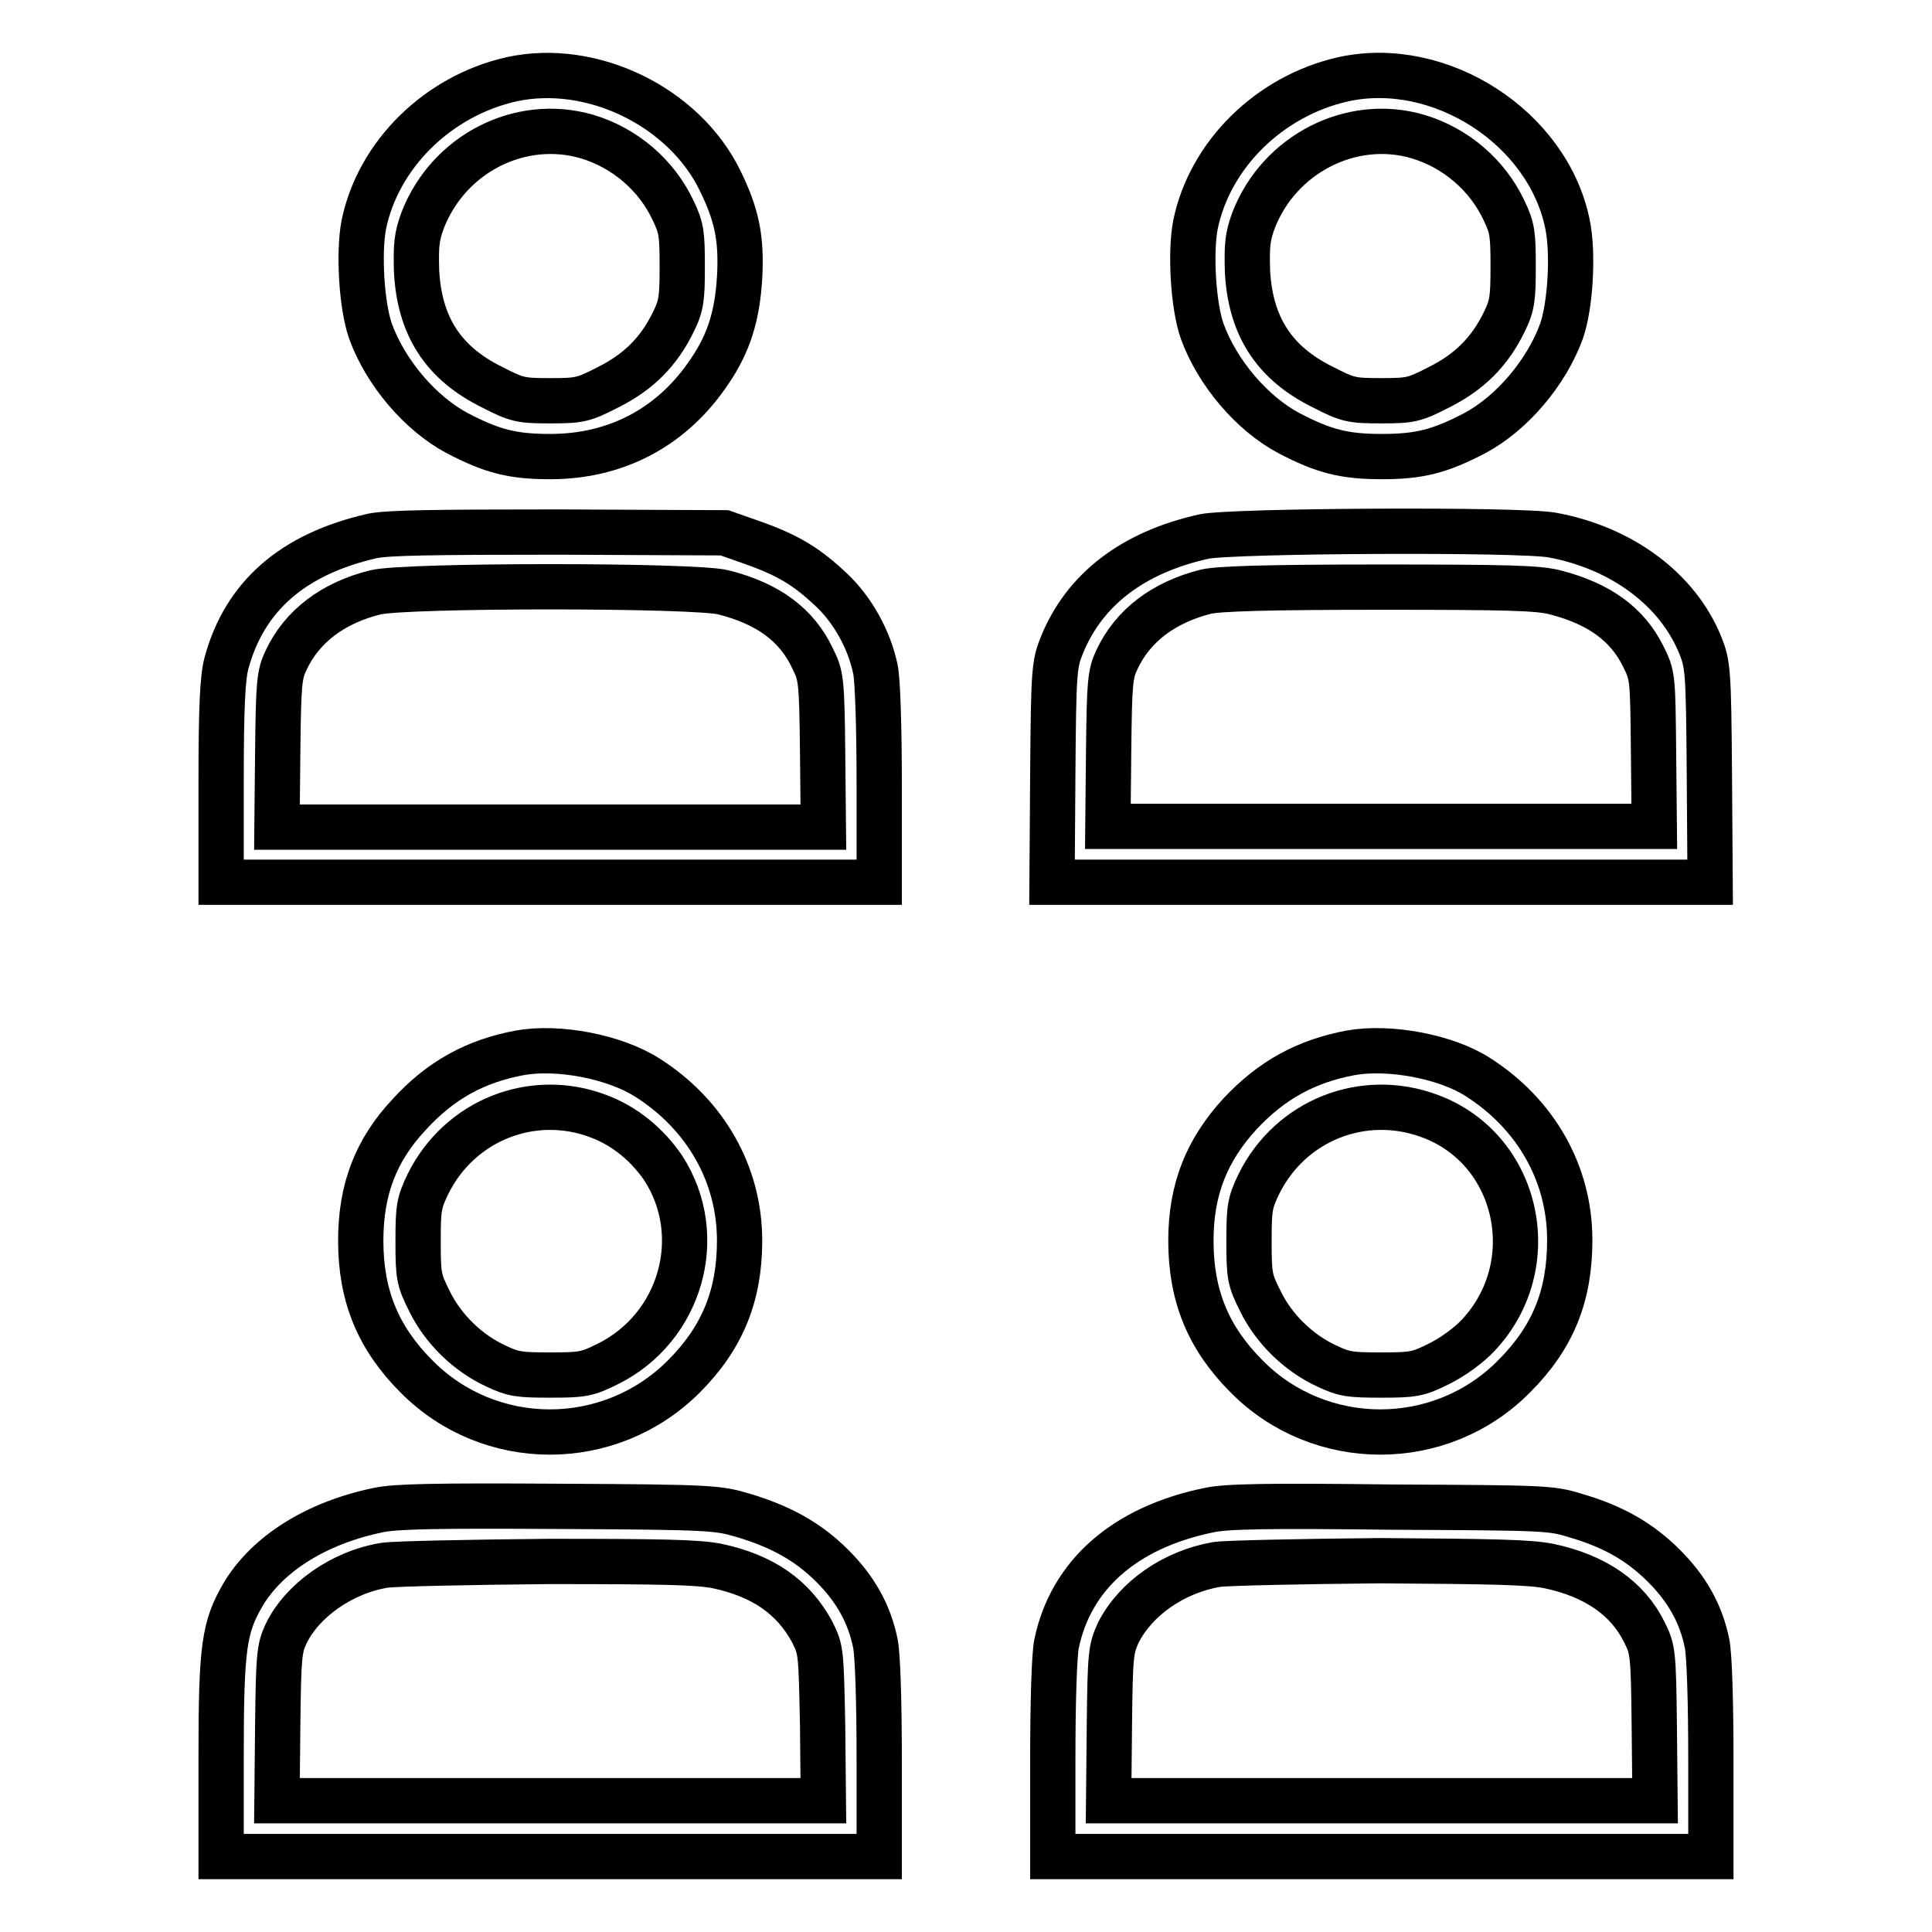 <?xml version="1.0" encoding="utf-8"?>
<!-- Svg Vector Icons : http://www.onlinewebfonts.com/icon -->
<!DOCTYPE svg PUBLIC "-//W3C//DTD SVG 1.1//EN" "http://www.w3.org/Graphics/SVG/1.1/DTD/svg11.dtd">
<svg version="1.1" xmlns="http://www.w3.org/2000/svg" xmlns:xlink="http://www.w3.org/1999/xlink" x="0px" y="0px" viewBox="0 0 256 256" enable-background="new 0 0 256 256" xml:space="preserve">
<g><g><g><path stroke-width="6" fill-opacity="0" stroke="#000000"  d="M67.8,10.5c-9.8,2.2-17.7,10-19.6,19.3c-0.7,3.7-0.3,10.7,0.9,14.1c2,5.5,6.6,10.9,11.5,13.5c4.6,2.4,7.3,3.1,12.3,3.1c8.9,0,16.3-4,21.2-11.4c2.5-3.7,3.6-7.3,3.9-12.3c0.3-5.3-0.4-8.4-2.6-12.9C90.6,14.1,78.4,8.2,67.8,10.5z M77.8,18.1c5,1.5,9.2,5.1,11.4,9.8c1.1,2.3,1.2,3.1,1.2,7.4c0,4.2-0.1,5.2-1.2,7.4c-1.9,3.9-4.6,6.6-8.6,8.6c-3.3,1.7-3.8,1.8-7.7,1.8c-3.9,0-4.4-0.1-7.7-1.8c-6.5-3.2-9.6-8.1-10-15.3c-0.1-3.5,0-4.6,0.8-6.8C59.4,20.4,68.9,15.5,77.8,18.1z"/><path stroke-width="6" fill-opacity="0" stroke="#000000"  d="M178,10.5c-9.8,2.2-17.7,10-19.6,19.3c-0.7,3.7-0.3,10.7,0.9,14.1c2,5.5,6.6,10.9,11.5,13.5c4.6,2.4,7.3,3.1,12.3,3.1s7.7-0.7,12.3-3.1c4.9-2.6,9.5-8,11.5-13.5c1.2-3.4,1.6-10.4,0.8-14.2C205.1,16.9,190.8,7.7,178,10.5z M187.9,18.1c5,1.5,9.2,5.1,11.4,9.8c1.1,2.3,1.2,3.1,1.2,7.4c0,4.2-0.1,5.2-1.2,7.4c-1.9,3.9-4.6,6.6-8.6,8.6c-3.3,1.7-3.8,1.8-7.7,1.8c-3.9,0-4.4-0.1-7.7-1.8c-6.5-3.2-9.6-8.1-10-15.3c-0.1-3.5,0-4.6,0.8-6.8C169.5,20.4,179.1,15.5,187.9,18.1z"/><path stroke-width="6" fill-opacity="0" stroke="#000000"  d="M49.4,71c-10.6,2.4-17,8-19.4,16.9c-0.5,1.9-0.7,5.7-0.7,15.7v13.3h43.6h43.6V104c0-7.6-0.2-13.9-0.5-15.3c-0.8-3.9-3-7.9-5.9-10.6c-3.2-3-5.6-4.5-10.4-6.2l-3.7-1.3L74,70.5C57.1,70.5,51.5,70.6,49.4,71z M95.9,78.5c5.9,1.5,9.7,4.3,11.8,8.8c1.1,2.2,1.2,2.8,1.3,12.3l0.1,10H72.9H36.7l0.1-10c0.1-9.1,0.2-10.2,1.1-12.1c2.1-4.5,6.2-7.6,11.8-9C53.5,77.5,92.3,77.5,95.9,78.5z"/><path stroke-width="6" fill-opacity="0" stroke="#000000"  d="M159.5,71.1c-9.4,2.1-15.8,7-18.8,14.4c-1,2.5-1.1,3.3-1.2,17l-0.1,14.4h43.6h43.6l-0.1-14.4c-0.1-13.7-0.2-14.5-1.2-17c-3-7.4-10.4-12.9-19.6-14.6C201.5,70.1,163.1,70.3,159.5,71.1z M206.1,78.5c5.8,1.5,9.5,4.2,11.6,8.4c1.3,2.6,1.3,2.7,1.4,12.6l0.1,10h-36.2h-36.2l0.1-10c0.1-9.1,0.2-10.2,1.1-12.1c2.1-4.5,6.2-7.6,11.8-9c1.7-0.4,8.2-0.6,22.9-0.6C199.9,77.8,203.8,77.9,206.1,78.5z"/><path stroke-width="6" fill-opacity="0" stroke="#000000"  d="M68.9,139.5c-5.9,1.1-10.5,3.6-14.7,8.2c-4.4,4.7-6.4,9.9-6.4,16.7c0,7.3,2.3,12.9,7.4,18c9.7,9.8,25.6,9.8,35.4,0c5.1-5.1,7.4-10.7,7.4-18c0-8.8-4.5-16.7-12.2-21.6C81.4,140,74,138.6,68.9,139.5z M79.3,147.9c3.5,1.3,6.5,3.8,8.6,6.9c5.8,9,2.3,21.1-7.3,25.9c-2.8,1.4-3.4,1.5-7.7,1.5c-4.1,0-4.9-0.1-7.2-1.2c-3.7-1.7-7-4.9-8.8-8.6c-1.4-2.8-1.5-3.3-1.5-7.9c0-4.4,0.1-5.1,1.3-7.6C60.9,148.4,70.6,144.6,79.3,147.9z"/><path stroke-width="6" fill-opacity="0" stroke="#000000"  d="M179,139.5c-5.9,1.1-10.5,3.6-14.7,8.1c-4.4,4.8-6.5,10-6.5,16.8c0,7.3,2.3,12.9,7.4,18c9.7,9.8,25.7,9.8,35.4,0c5.2-5.2,7.4-10.7,7.4-18.1c0-8.8-4.5-16.7-12.2-21.6C191.6,140,184.1,138.6,179,139.5z M189.5,147.9c11.8,4.4,15.1,19.7,6.4,29c-1.3,1.4-3.4,2.9-5.2,3.8c-2.8,1.4-3.4,1.5-7.7,1.5c-4.1,0-4.9-0.1-7.2-1.2c-3.7-1.7-7-4.9-8.8-8.6c-1.4-2.8-1.5-3.3-1.5-7.9c0-4.4,0.1-5.1,1.3-7.6C171,148.4,180.7,144.6,189.5,147.9z"/><path stroke-width="6" fill-opacity="0" stroke="#000000"  d="M50.1,200.1c-8.2,1.7-14.7,5.8-17.9,11.2c-2.5,4.3-2.9,6.9-2.9,21.3V246h43.6h43.6v-12.9c0-7.7-0.2-13.8-0.5-15.3c-0.8-4-2.7-7.3-5.7-10.3c-3.2-3.2-6.8-5.2-11.8-6.7c-3.4-1-4.1-1.1-24.4-1.2C57.8,199.5,52.4,199.6,50.1,200.1z M95,207.5c6.1,1.3,10.1,4.1,12.6,8.7c1.2,2.4,1.2,2.5,1.4,12.4l0.1,10H72.9H36.7l0.1-10c0.1-9.1,0.2-10.2,1.1-12.1c2.1-4.4,7.4-8.2,13.1-9.1c1.4-0.2,11.2-0.4,21.7-0.5C87.9,206.9,92.4,207,95,207.5z"/><path stroke-width="6" fill-opacity="0" stroke="#000000"  d="M160.2,200.1c-11.2,2.3-18.3,8.6-20.2,17.7c-0.3,1.4-0.5,7.7-0.5,15.3V246h43.6h43.6v-12.9c0-7.7-0.2-13.8-0.5-15.3c-0.8-4-2.7-7.3-5.7-10.3c-3.1-3.1-6.6-5.2-11.8-6.7c-3.2-1-4.2-1-24.3-1.1C167.9,199.5,162.5,199.6,160.2,200.1z M205.2,207.5c6.2,1.3,10.5,4.3,12.7,8.8c1.1,2.2,1.2,2.7,1.3,12.3l0.1,10h-36.2h-36.2l0.1-10c0.1-9.5,0.2-10.1,1.2-12.3c2.3-4.5,7.3-8,13-9c1.4-0.2,11.2-0.4,21.7-0.5C198.1,206.9,202.6,207,205.2,207.5z"/></g></g></g>
</svg>